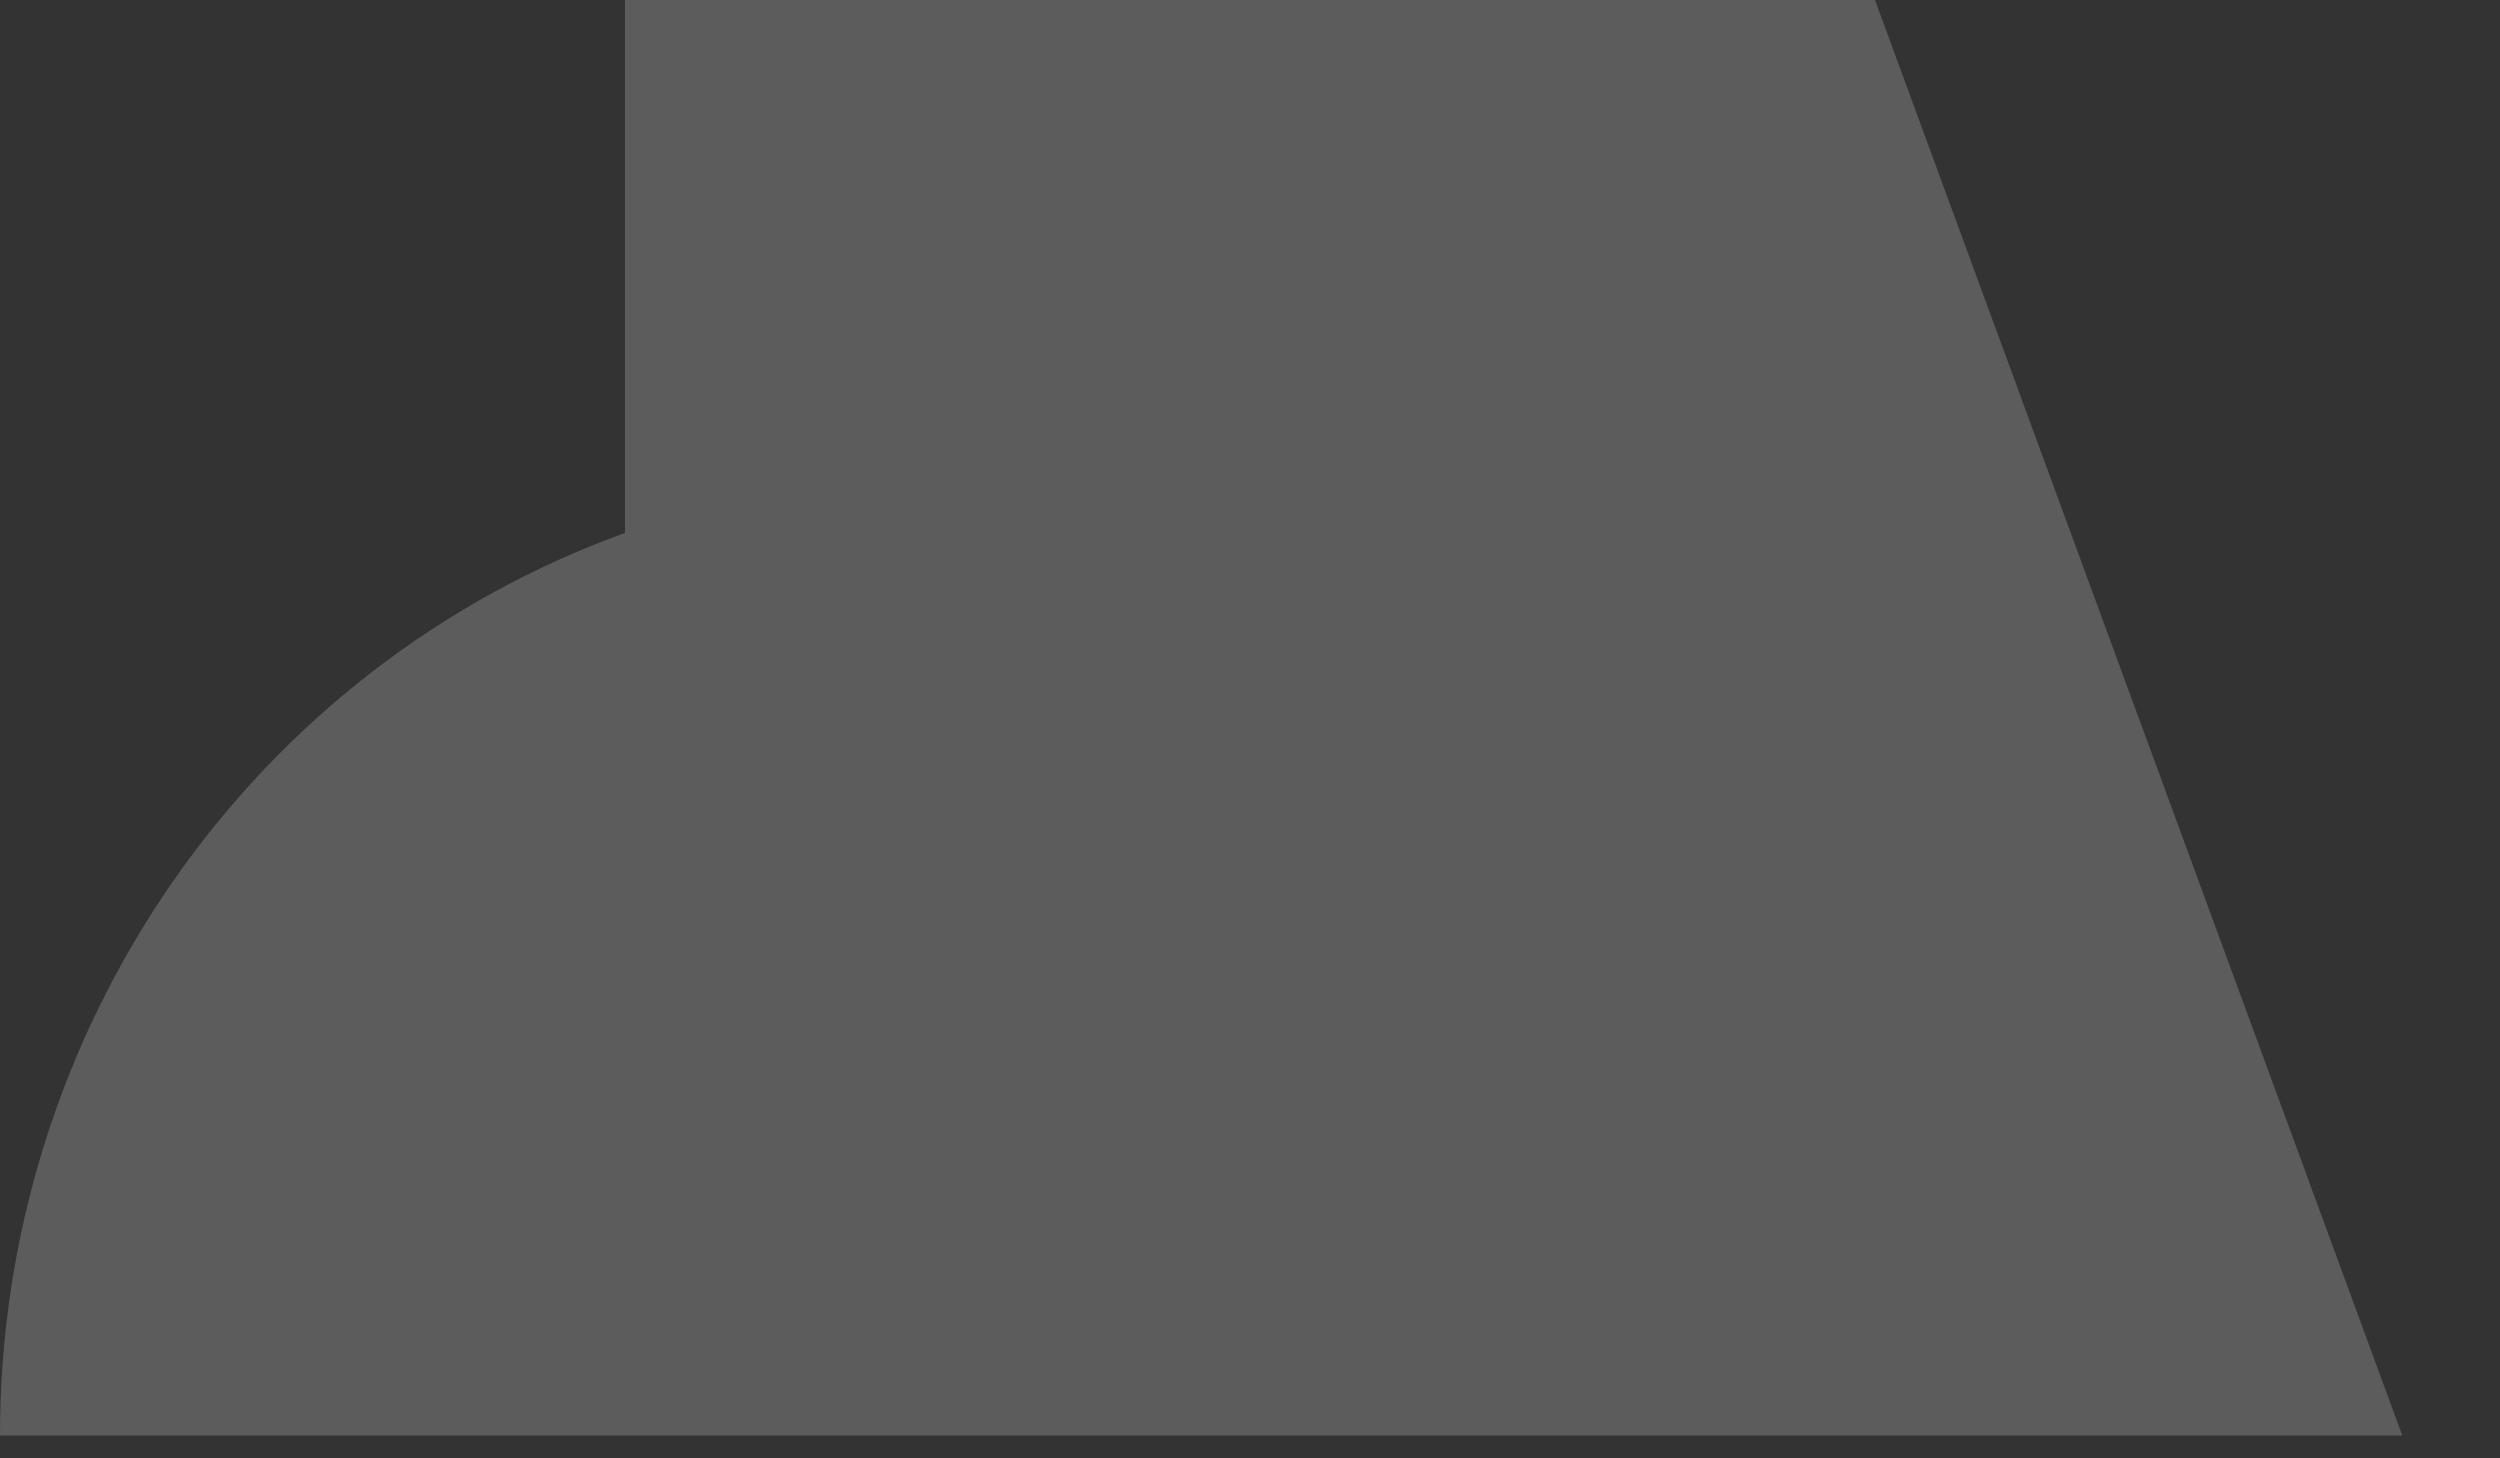 <?xml version="1.0" encoding="utf-8"?>
<svg xmlns="http://www.w3.org/2000/svg" fill="none" height="100%" overflow="visible" preserveAspectRatio="none" style="display: block;" viewBox="0 0 24 14" width="100%">
<rect x="0" y="0" width="24" height="14" fill="#333333" stroke="none"/>
<path d="M23.062 13.781H4.49431e-07C-0.001 11.881 0.576 10.027 1.651 8.475C2.725 6.923 4.245 5.75 6 5.116V0H18L23.062 13.781Z" fill="white" id="Vector" opacity="0.2"/>
</svg>